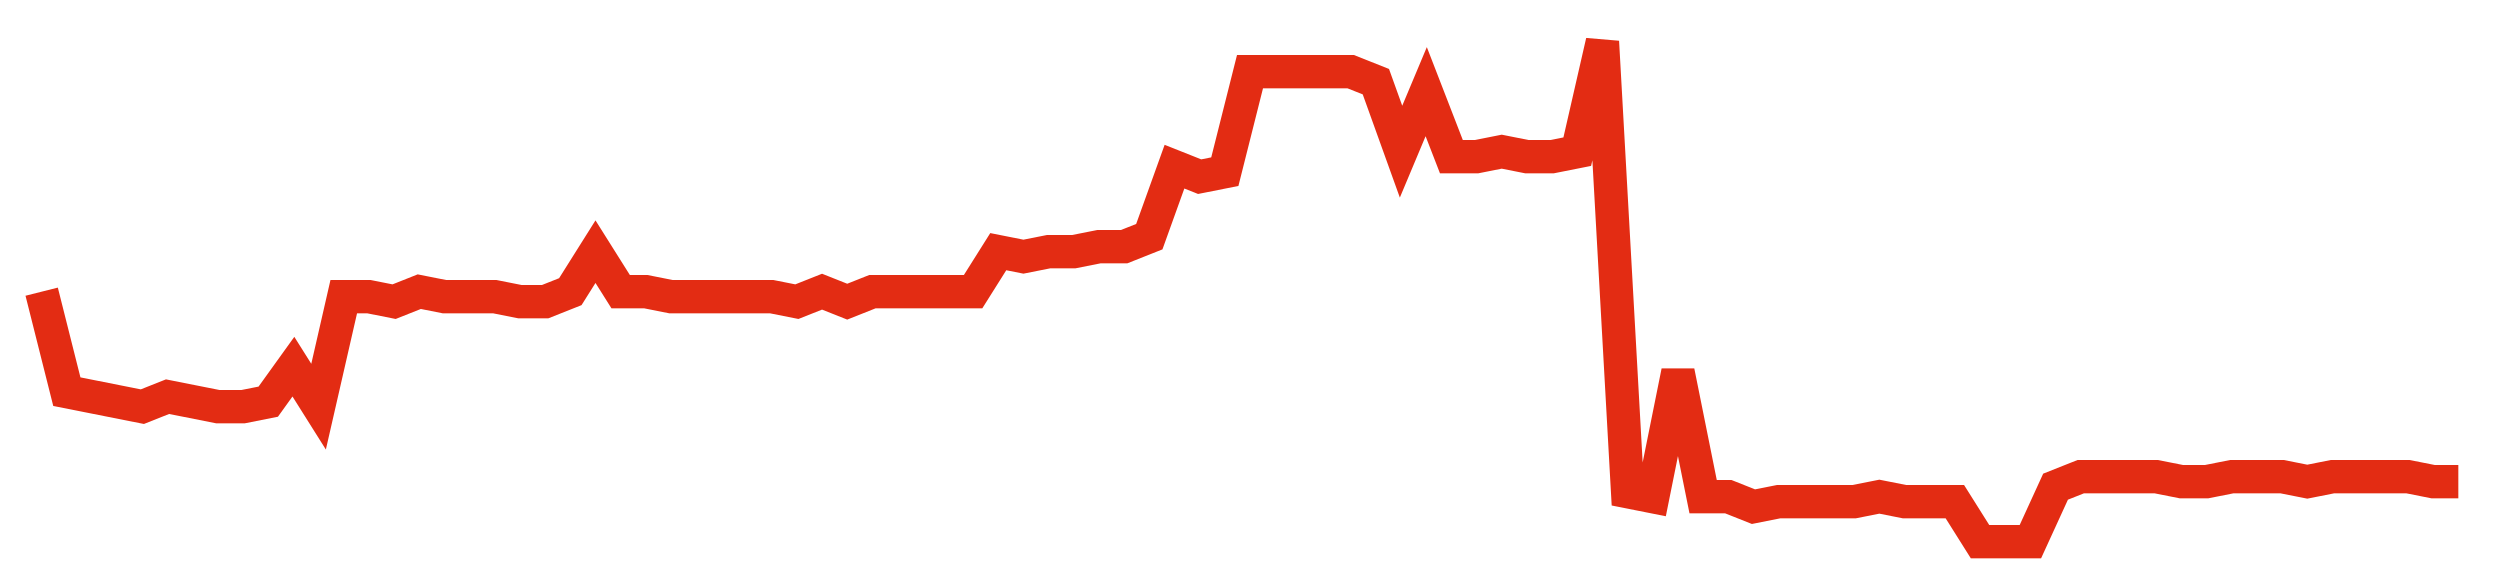 <svg width="300" height="70" viewBox="0 0 300 70" xmlns="http://www.w3.org/2000/svg">
    <path d="M 5,35 L 8.021,47 L 11.042,47.6 L 14.062,48.2 L 17.083,48.8 L 20.104,47.6 L 23.125,48.2 L 26.146,48.8 L 29.167,48.8 L 32.188,48.2 L 35.208,44 L 38.229,48.8 L 41.25,35.6 L 44.271,35.6 L 47.292,36.2 L 50.312,35 L 53.333,35.6 L 56.354,35.6 L 59.375,35.6 L 62.396,36.2 L 65.417,36.2 L 68.438,35 L 71.458,30.2 L 74.479,35 L 77.5,35 L 80.521,35.6 L 83.542,35.6 L 86.562,35.6 L 89.583,35.6 L 92.604,35.6 L 95.625,36.2 L 98.646,35 L 101.667,36.2 L 104.688,35 L 107.708,35 L 110.729,35 L 113.75,35 L 116.771,35 L 119.792,30.2 L 122.812,30.8 L 125.833,30.2 L 128.854,30.2 L 131.875,29.6 L 134.896,29.6 L 137.917,28.4 L 140.938,20 L 143.958,21.2 L 146.979,20.6 L 150,8.6 L 153.021,8.6 L 156.042,8.6 L 159.062,8.6 L 162.083,8.6 L 165.104,9.8 L 168.125,18.2 L 171.146,11 L 174.167,18.8 L 177.188,18.8 L 180.208,18.2 L 183.229,18.8 L 186.25,18.8 L 189.271,18.2 L 192.292,5 L 195.312,59 L 198.333,59.6 L 201.354,44.6 L 204.375,59.6 L 207.396,59.6 L 210.417,60.8 L 213.438,60.2 L 216.458,60.2 L 219.479,60.2 L 222.5,60.2 L 225.521,59.6 L 228.542,60.2 L 231.562,60.2 L 234.583,60.2 L 237.604,65 L 240.625,65 L 243.646,65 L 246.667,58.4 L 249.688,57.2 L 252.708,57.2 L 255.729,57.2 L 258.75,57.2 L 261.771,57.8 L 264.792,57.8 L 267.812,57.2 L 270.833,57.2 L 273.854,57.2 L 276.875,57.8 L 279.896,57.2 L 282.917,57.2 L 285.938,57.2 L 288.958,57.2 L 291.979,57.8 L 295,57.8" fill="none" stroke="#E32C13" stroke-width="4"/>
</svg>